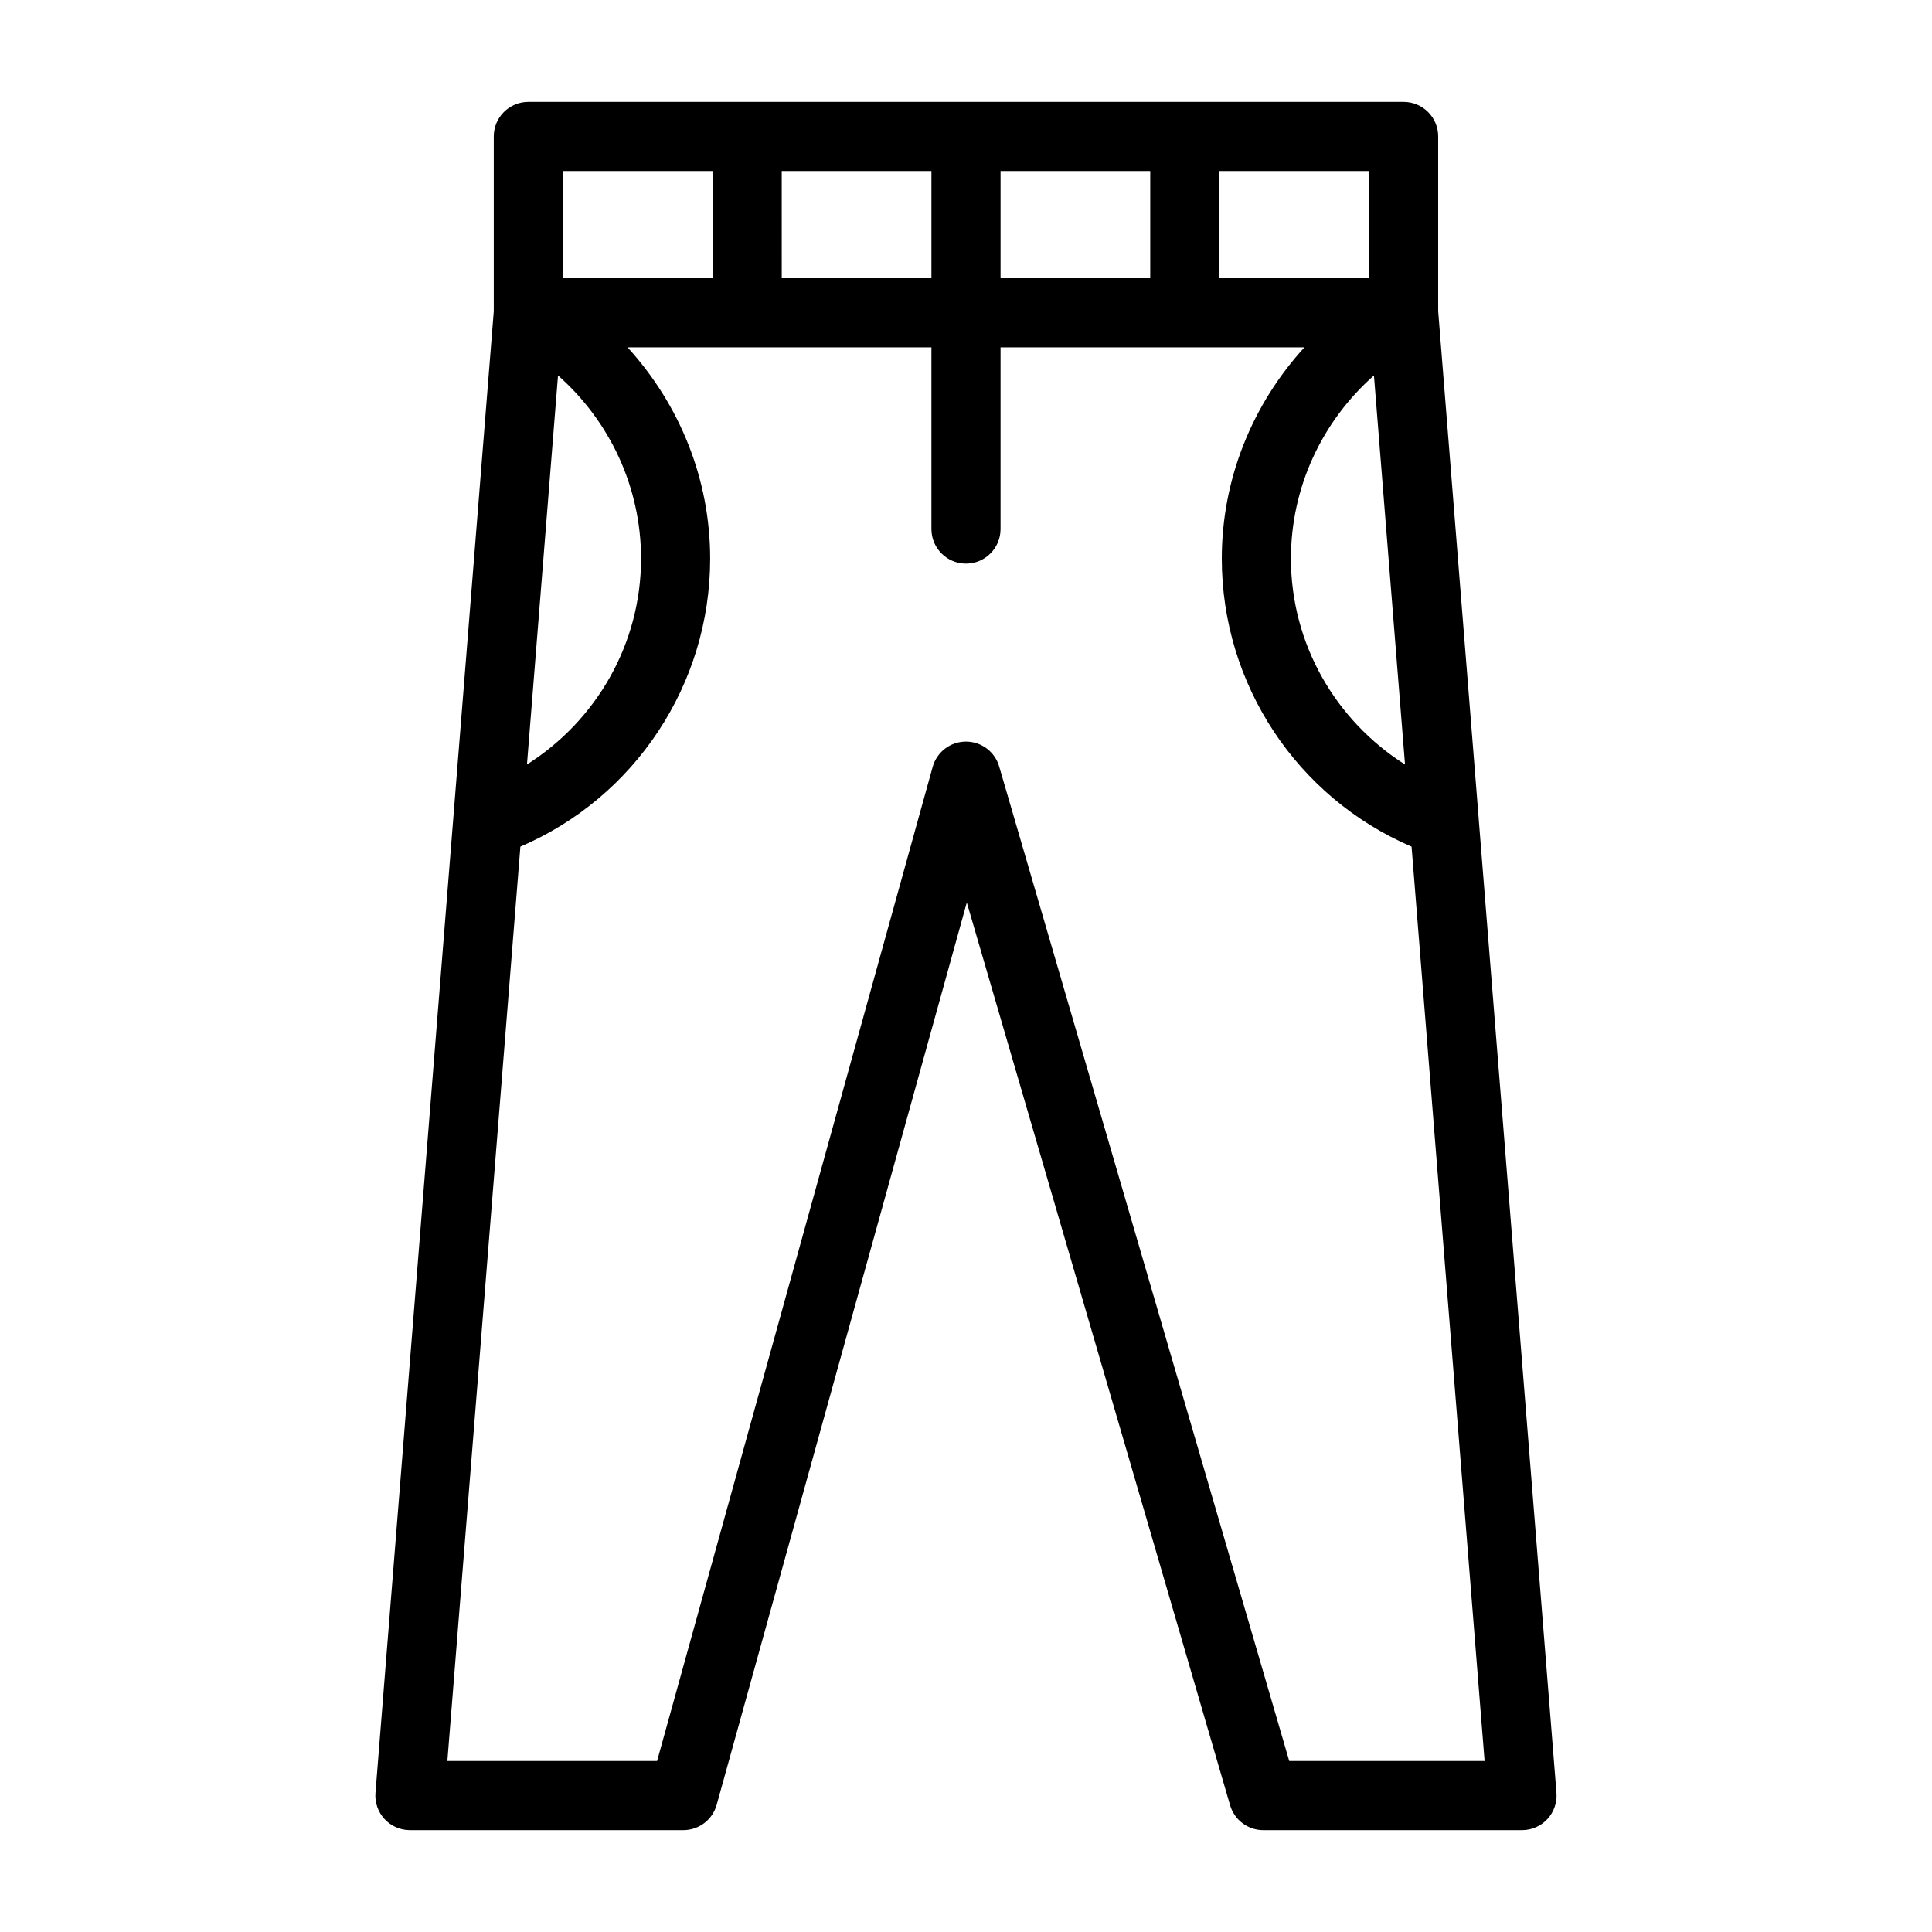 <?xml version="1.0" encoding="UTF-8"?>
<!-- Uploaded to: ICON Repo, www.iconrepo.com, Generator: ICON Repo Mixer Tools -->
<svg fill="#000000" width="800px" height="800px" version="1.1" viewBox="144 144 512 512" xmlns="http://www.w3.org/2000/svg">
 <path d="m535.88 361.05-10.746-134.56v-46.332c0-5.062-4.102-9.16-9.16-9.16h-231.96c-5.059 0-9.16 4.098-9.16 9.16v46.332l-10.746 134.57c-0.016 0.164-0.031 0.32-0.039 0.488l-20.566 257.57c-0.207 2.551 0.668 5.07 2.398 6.949 1.738 1.875 4.176 2.941 6.734 2.941h72.461c4.113 0 7.731-2.746 8.828-6.711l66.289-239.12 69.777 239.24c1.145 3.91 4.727 6.594 8.797 6.594h68.562c2.559 0 4.996-1.066 6.731-2.941 1.73-1.879 2.602-4.402 2.398-6.949l-20.566-257.57c-0.004-0.168-0.02-0.324-0.035-0.492zm-27.77-117.55 8.234 103.1c-18.457-11.691-30.234-32.055-30.234-54.574 0-18.844 8.23-36.359 22-48.523zm-1.297-25.777h-39.668v-28.41h39.668zm-97.656 0v-28.41h39.668v28.41zm-18.32 0h-39.668l-0.004-28.41h39.672zm-97.66-28.41h39.668v28.41h-39.668zm-1.297 54.188c13.773 12.168 22.004 29.684 22.004 48.523 0 22.52-11.781 42.883-30.234 54.574zm193.78 367.18-76.871-263.56c-1.141-3.91-4.723-6.594-8.793-6.594h-0.062c-4.094 0.027-7.672 2.766-8.766 6.711l-73.035 263.45h-55.578l19.352-242.32c30.316-13.016 50.293-42.949 50.293-76.332 0-21.109-8.109-40.887-21.895-55.98h80.531v48.145c0 5.062 4.102 9.16 9.16 9.16s9.16-4.098 9.16-9.16v-48.145h80.527c-13.785 15.094-21.895 34.871-21.895 55.98 0 33.383 19.977 63.316 50.293 76.332l19.352 242.32z"/>
</svg>